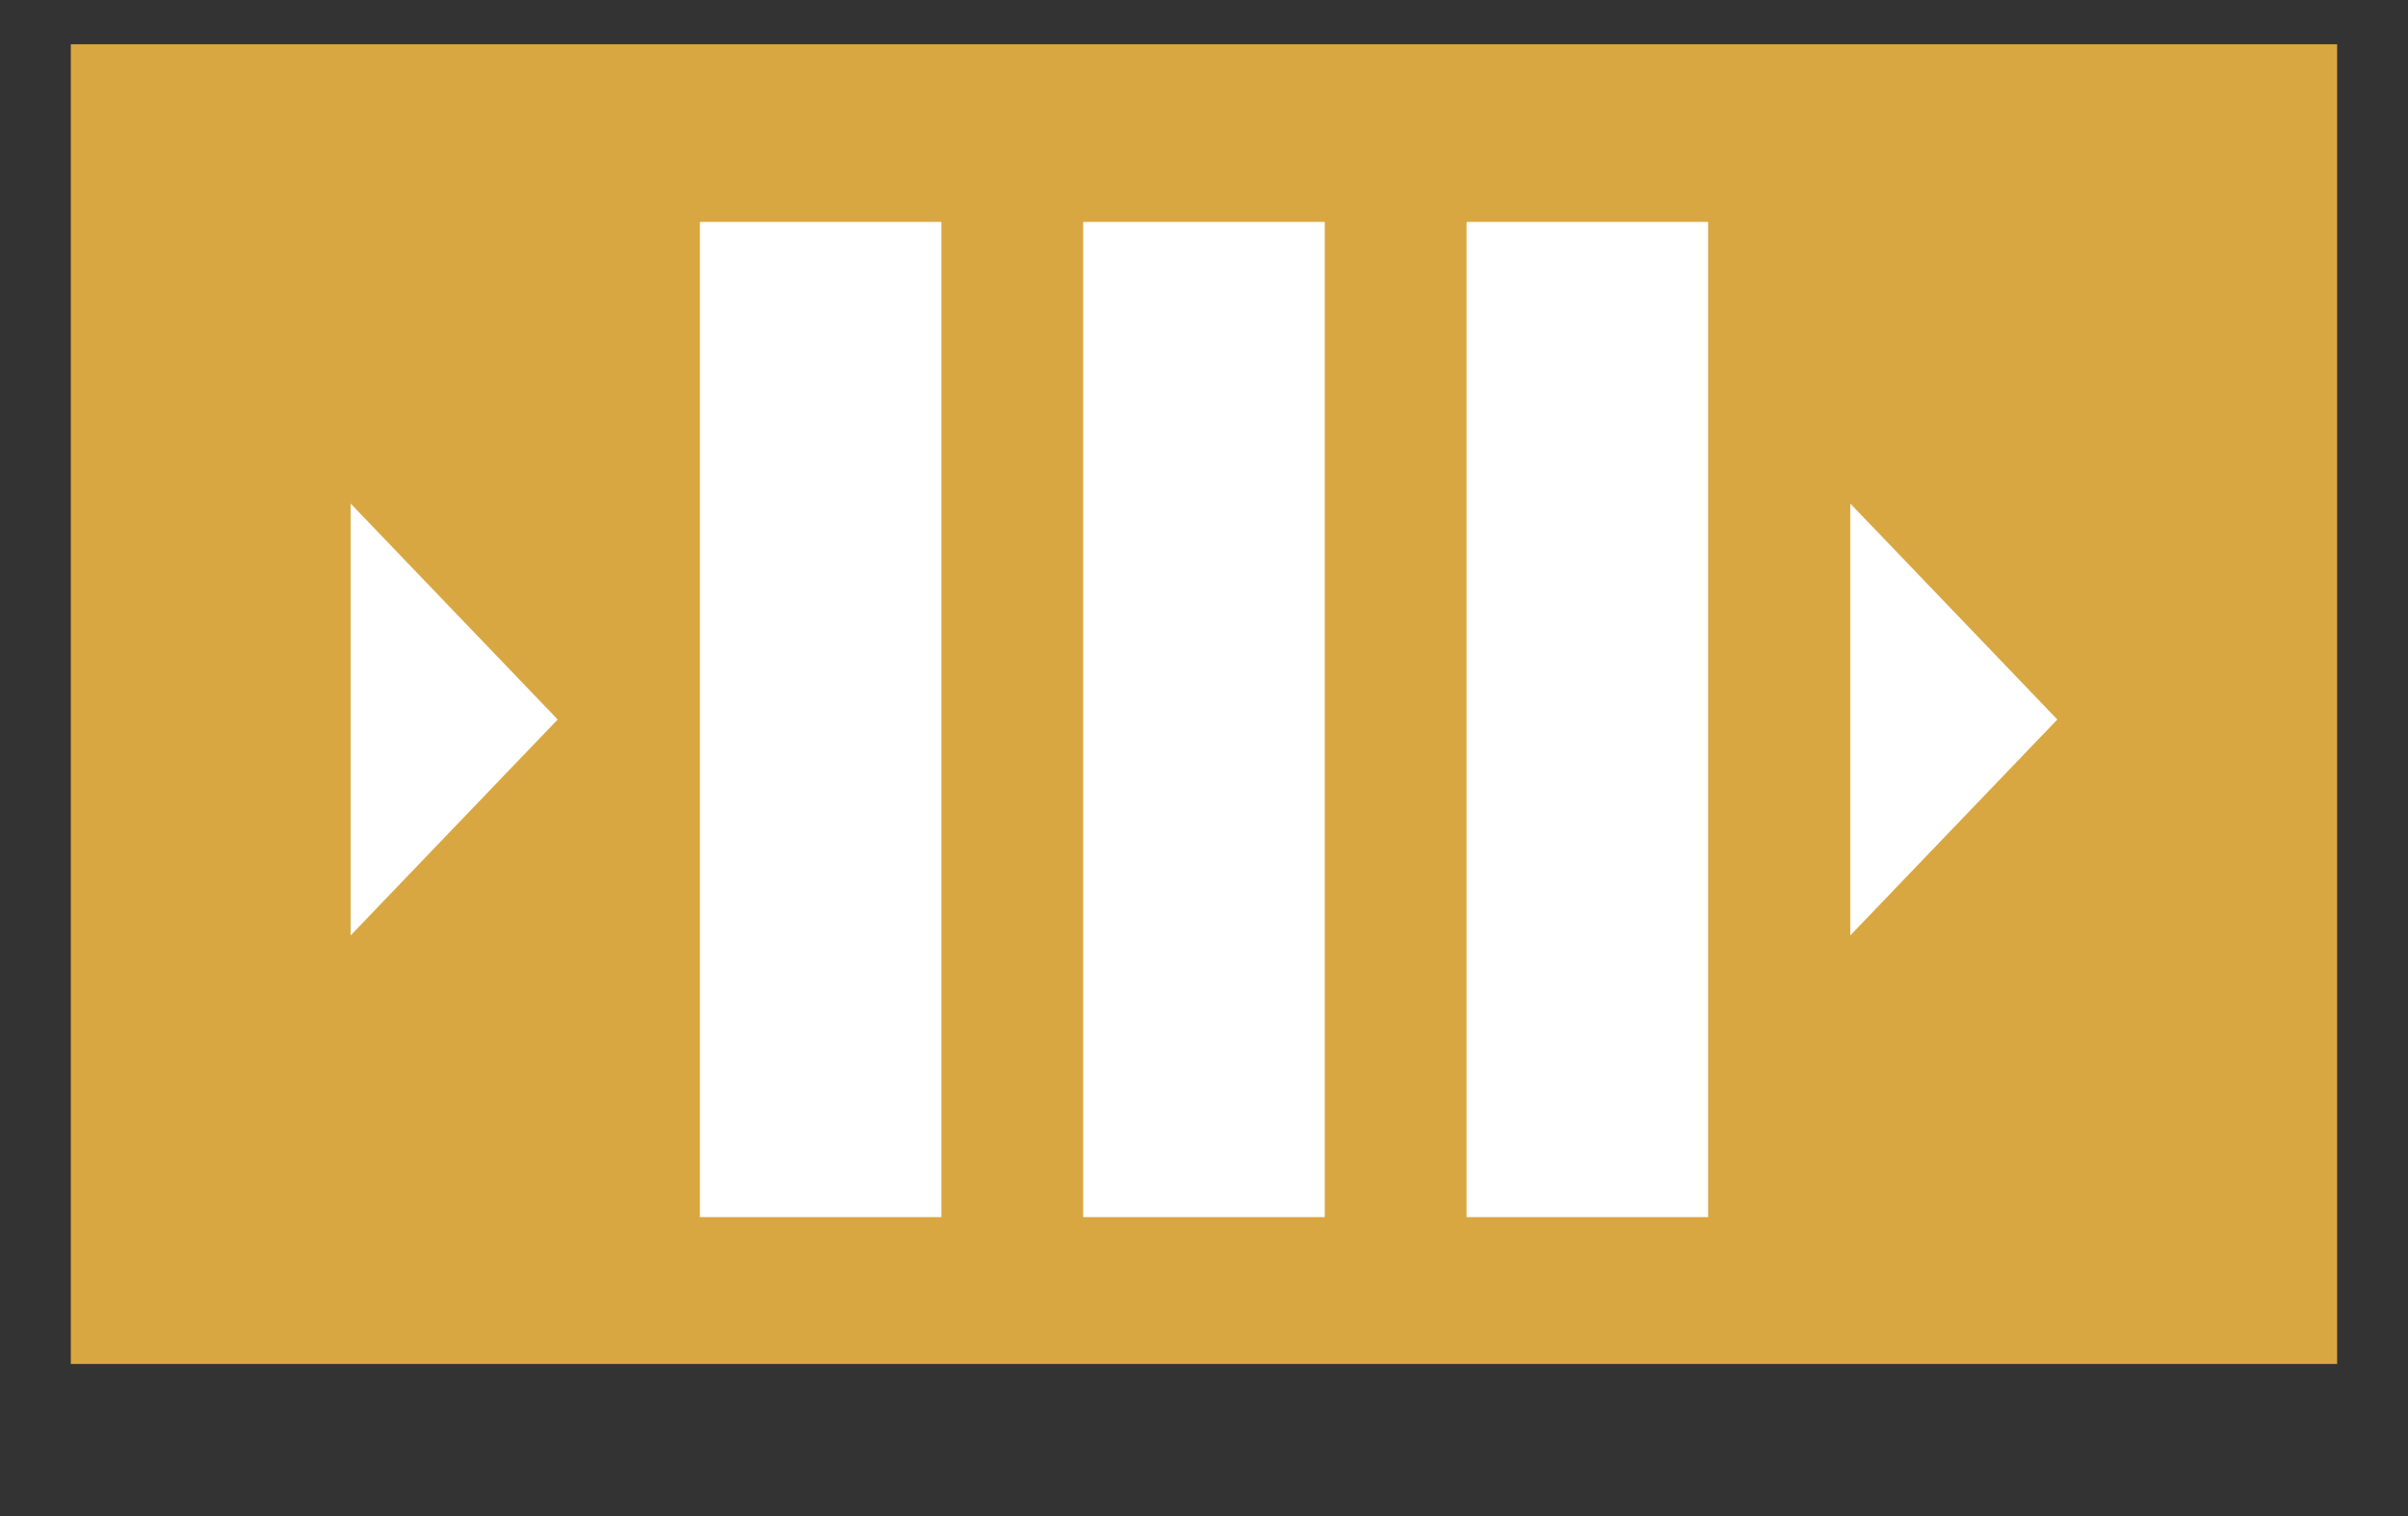 <svg width="54" height="34" viewBox="0 0 54 34" fill="none" xmlns="http://www.w3.org/2000/svg">
<rect x="0" y="0" width="54" height="34" fill="#333333" stroke="none"/>
<path fill-rule="evenodd" clip-rule="evenodd" d="M1.588 0.992H52.411V30.589H1.588V0.992Z" fill="#D9A741"/>
<path fill-rule="evenodd" clip-rule="evenodd" d="M15.695 4.977H21.111V27.295H15.695V4.977ZM24.291 4.977H29.708V27.295H24.291V4.977ZM32.888 4.977H38.305V27.295H32.888V4.977ZM7.863 11.293V20.978L12.506 16.136L7.863 11.293ZM41.493 11.293V20.978L46.136 16.136L41.493 11.293Z" fill="white"/>
</svg>
